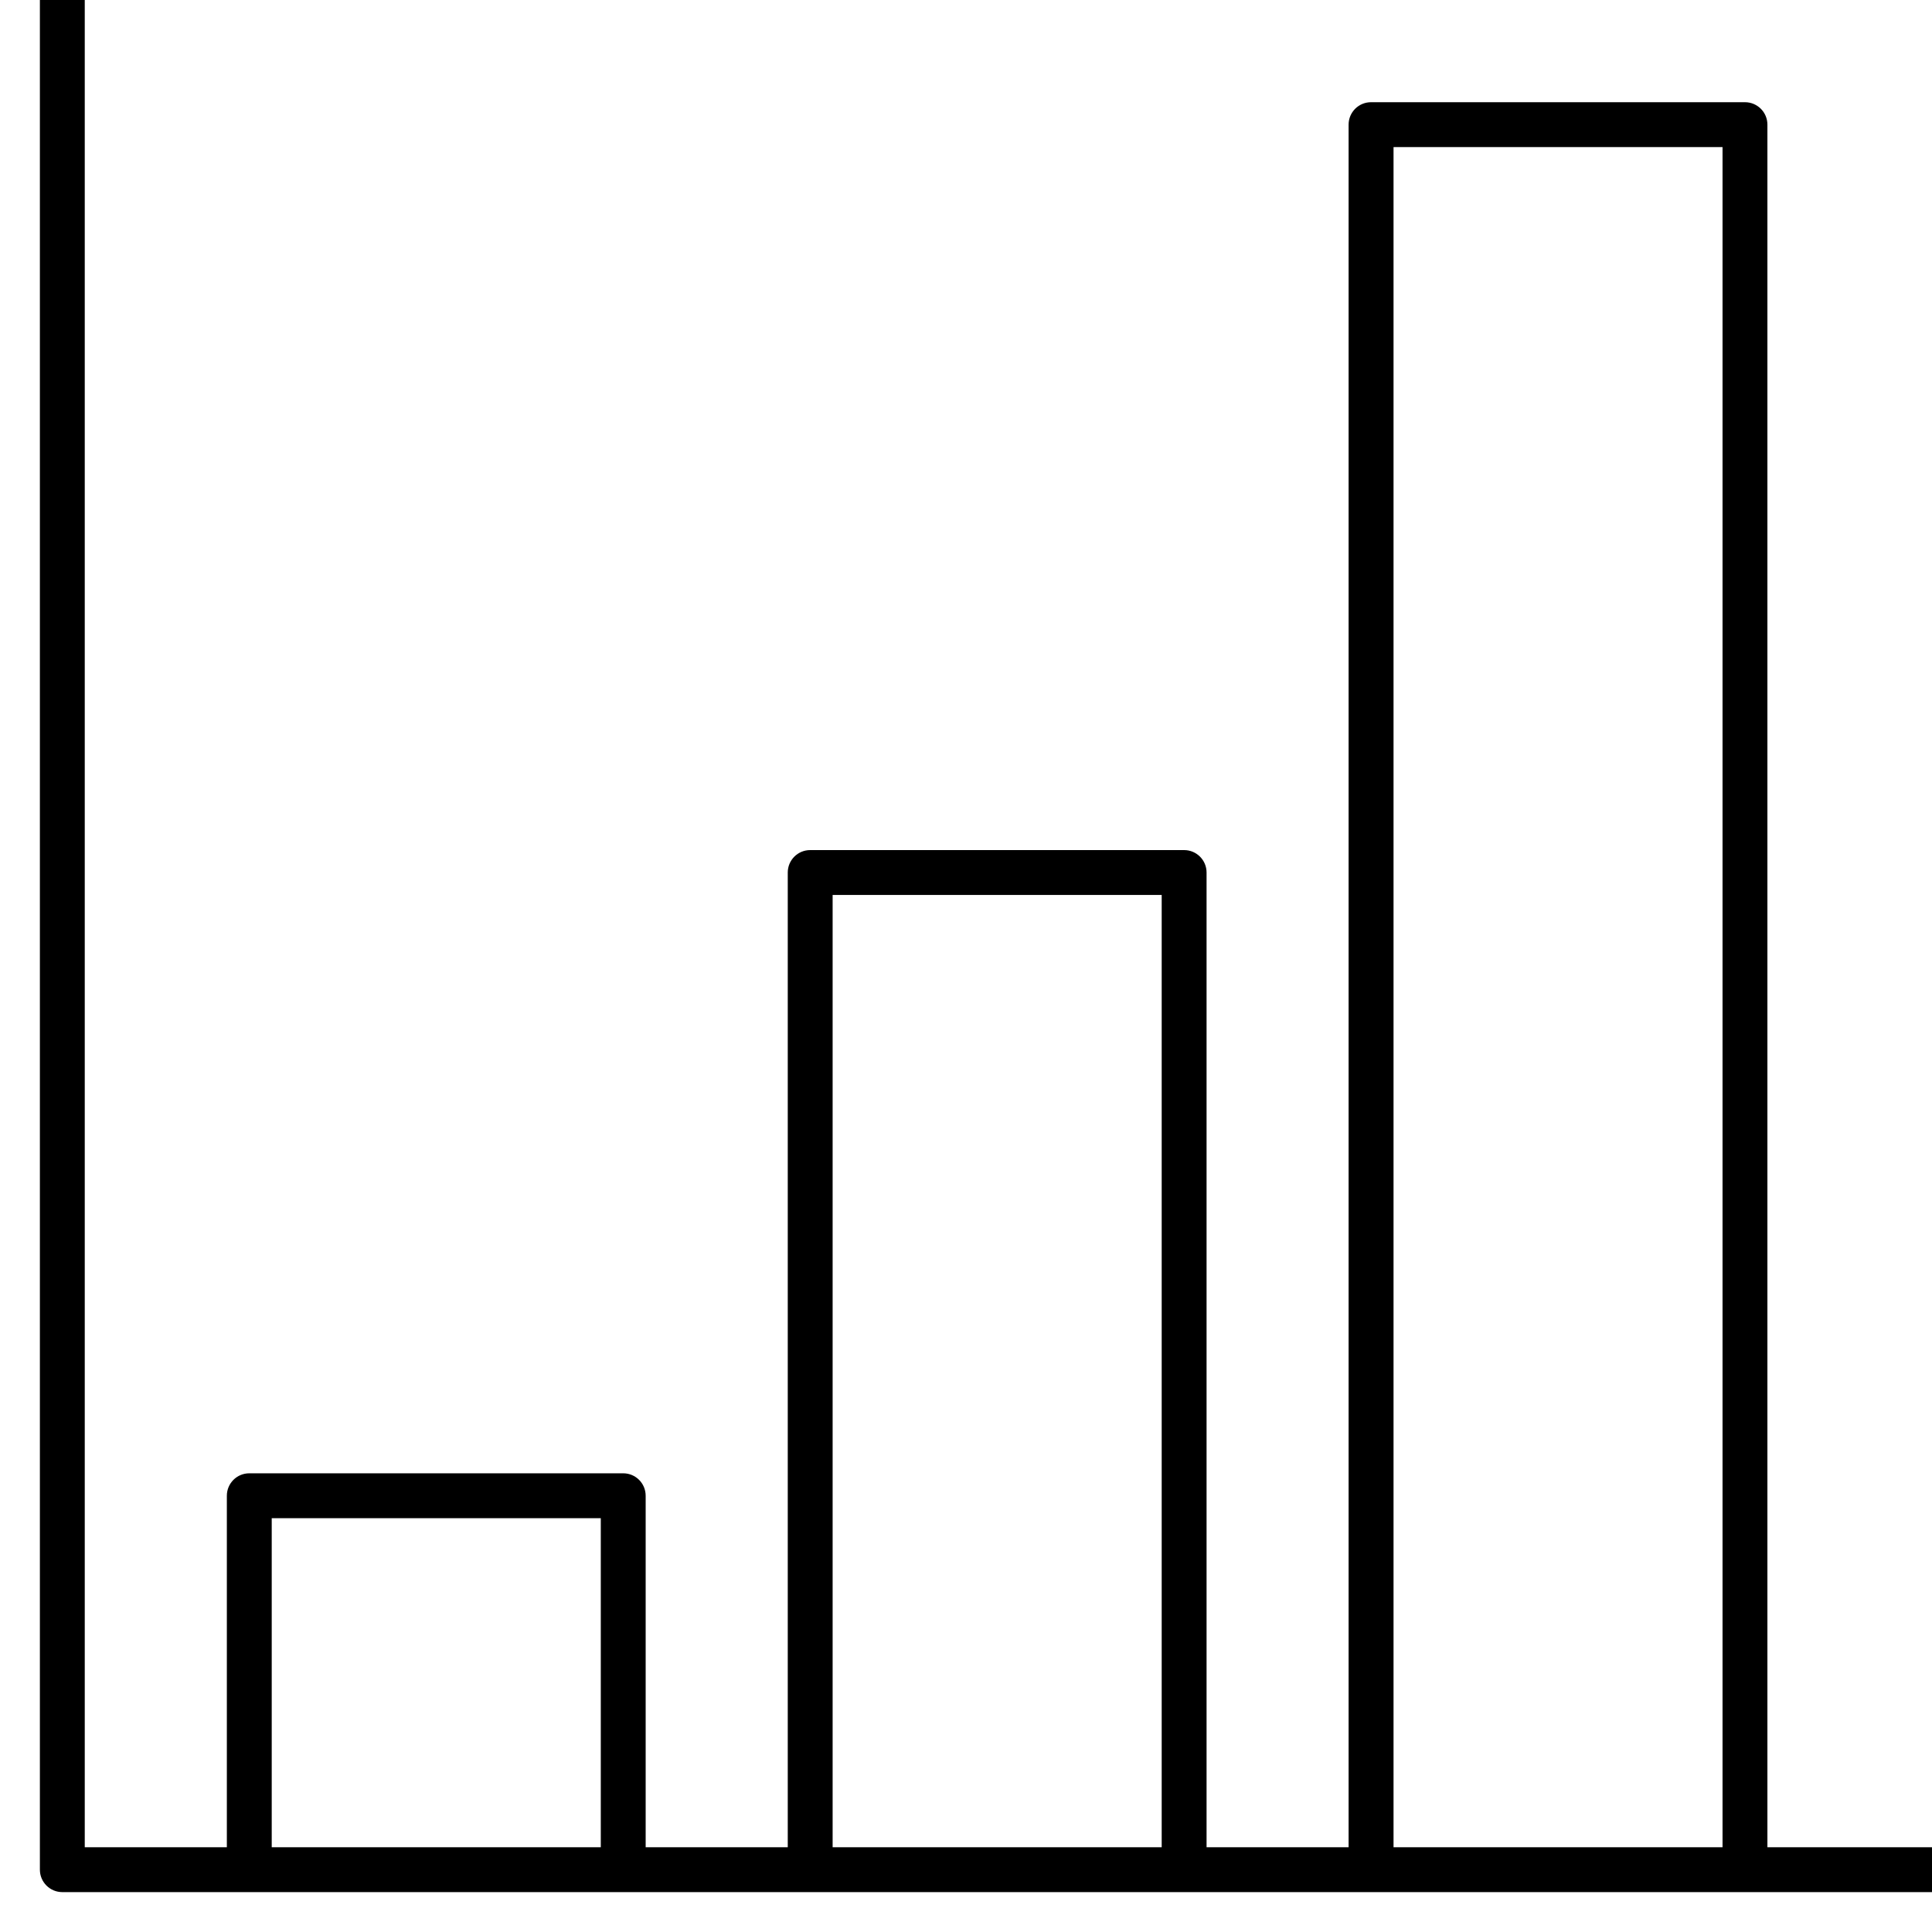 <svg width="31" height="31" viewBox="0 0 31 31" fill="none" xmlns="http://www.w3.org/2000/svg">
<path d="M31 30.36H1C0.801 30.36 0.64 30.199 0.64 30V0H1.36V29.64H3.64V24C3.64 23.801 3.801 23.64 4 23.64H10C10.199 23.64 10.36 23.801 10.36 24V29.64H12.64V14C12.64 13.801 12.801 13.64 13 13.64H19C19.199 13.64 19.36 13.801 19.36 14V29.64H21.639V2C21.639 1.801 21.8 1.64 21.999 1.64H27.999C28.198 1.64 28.359 1.801 28.359 2V29.64H31V30.36ZM22.36 29.64H27.639V2.36H22.36V29.64ZM13.36 29.64H18.64V14.36H13.36V29.64ZM4.36 29.64H9.64V24.36H4.36V29.64Z" fill="black"/>
</svg>
